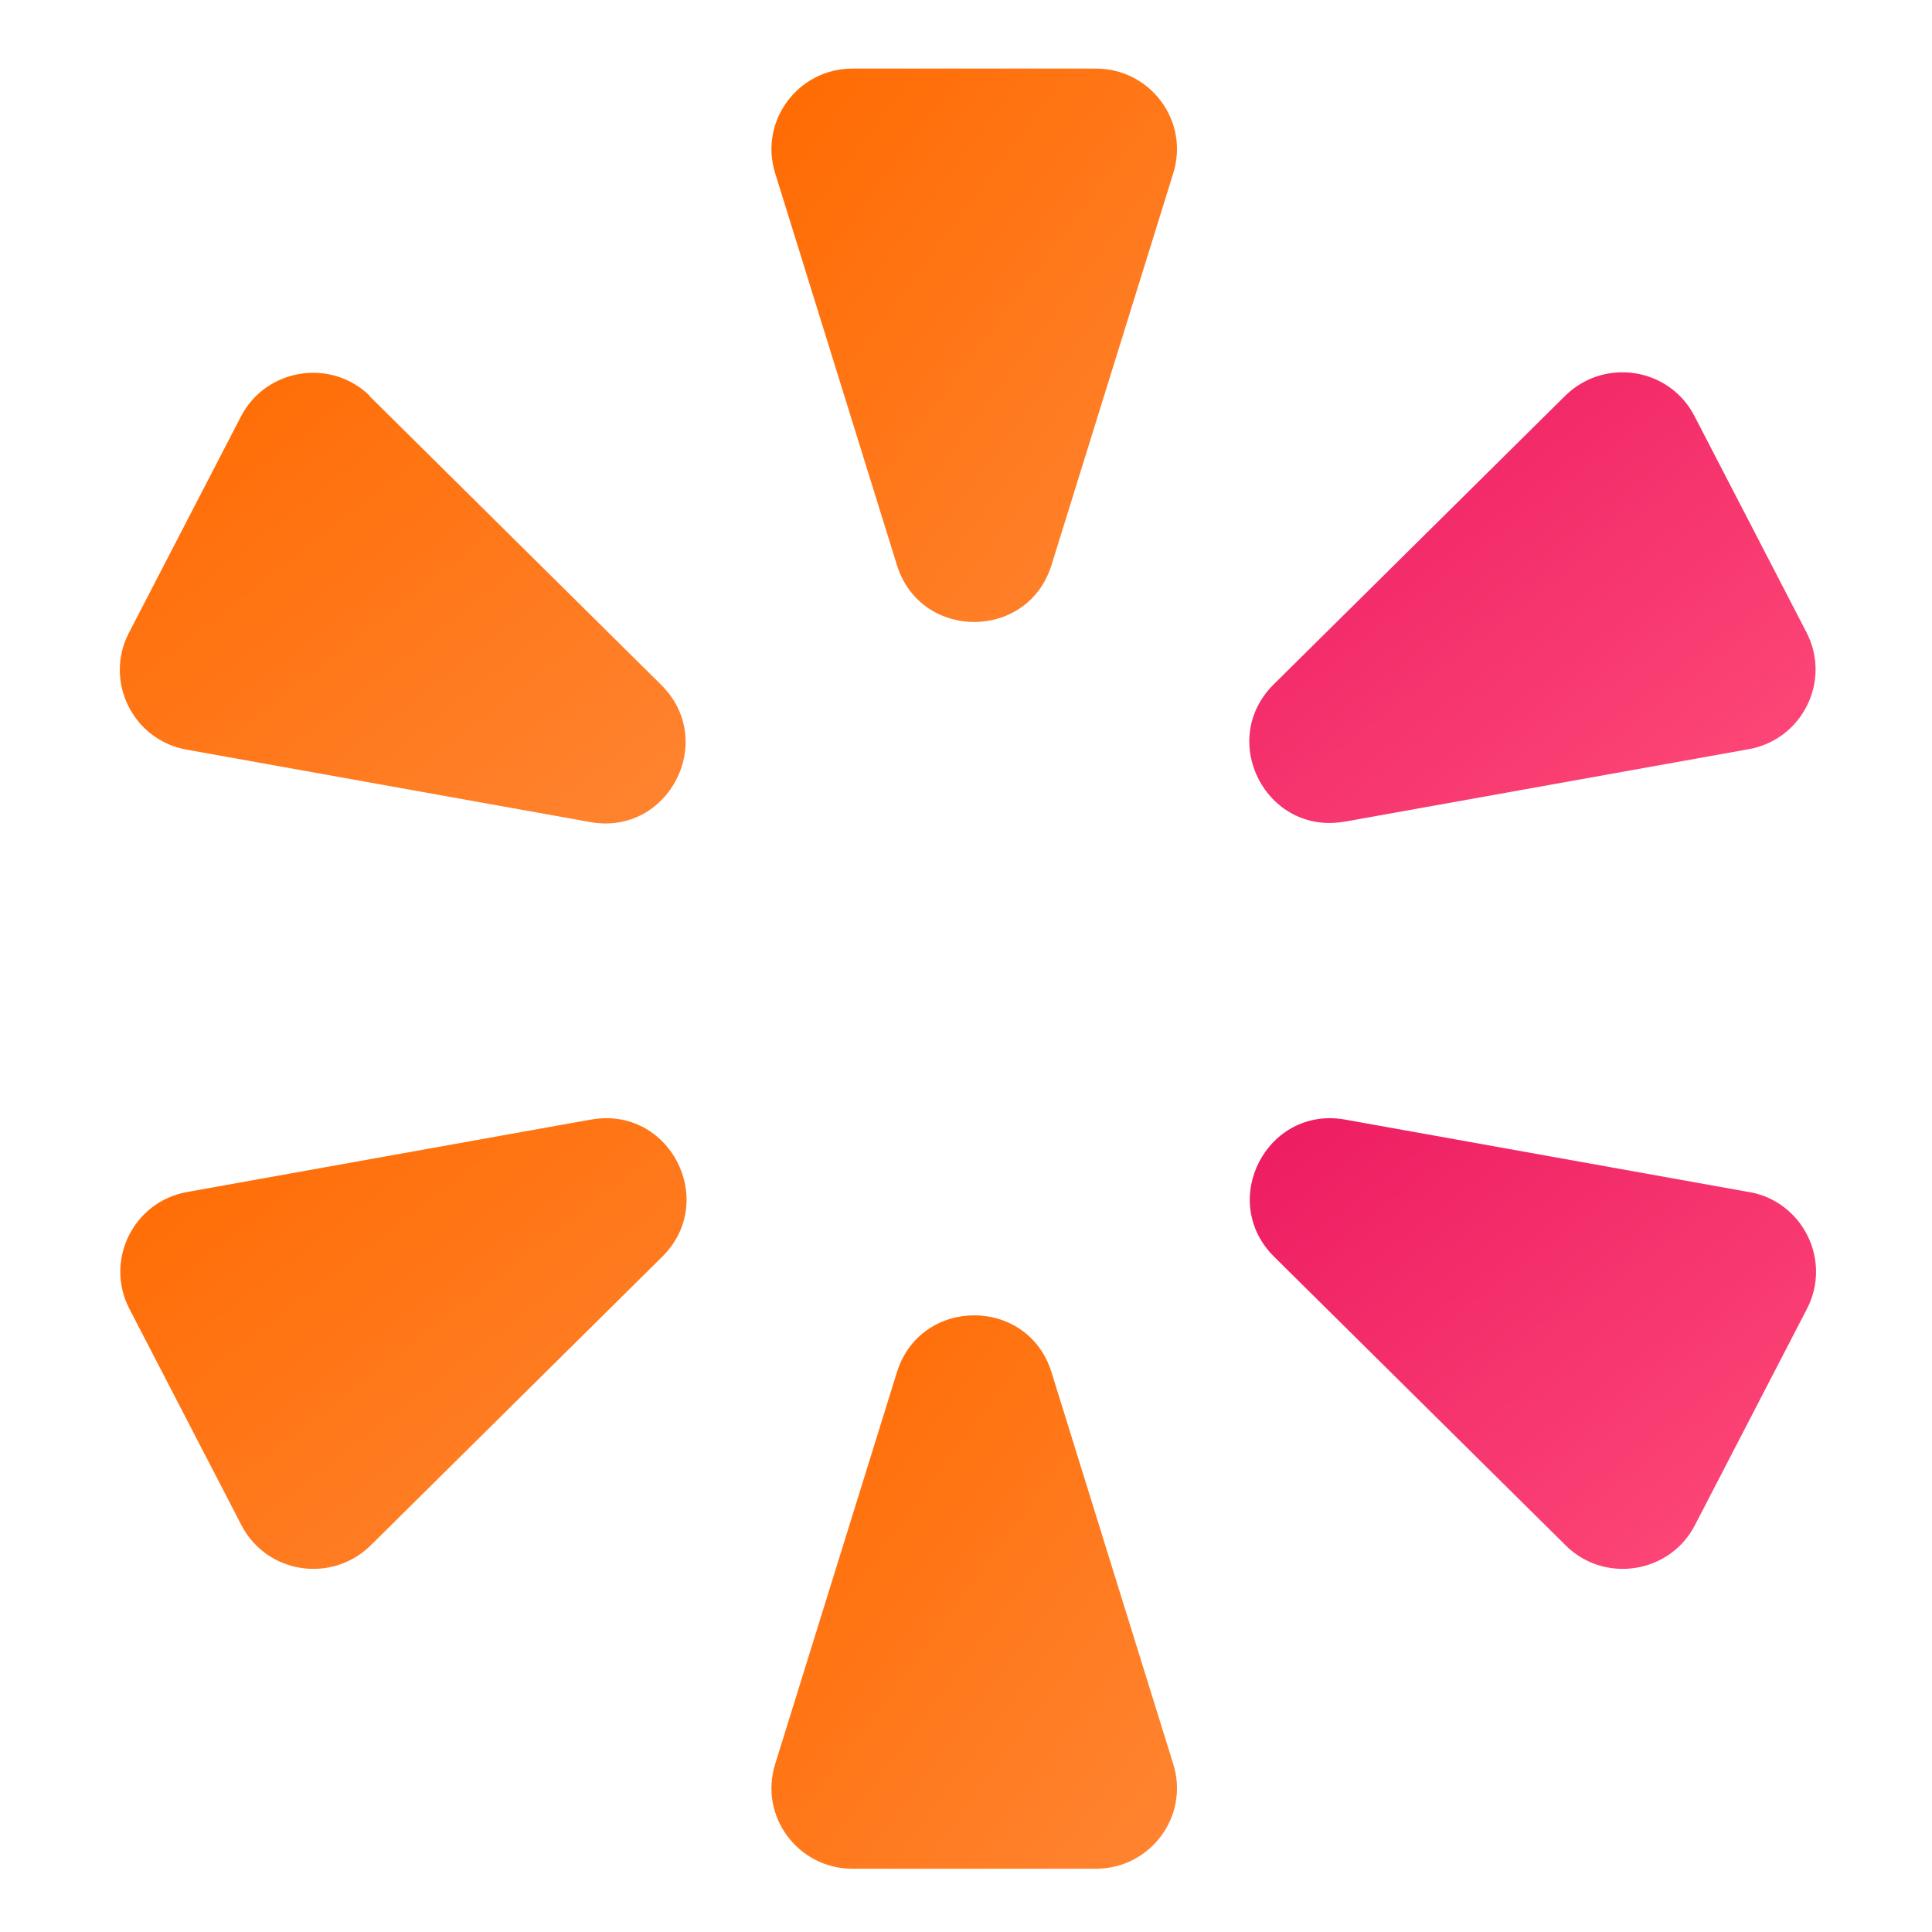 <?xml version="1.0" encoding="UTF-8"?>
<svg xmlns="http://www.w3.org/2000/svg" viewBox="220 100 400 400" width="128" height="128">
  <defs>
    <linearGradient id="orangeGradient" x1="0%" y1="0%" x2="100%" y2="100%">
      <stop offset="0%" style="stop-color:#ff6a00;stop-opacity:1" />
      <stop offset="100%" style="stop-color:#ff8533;stop-opacity:1" />
    </linearGradient>
    <linearGradient id="pinkGradient" x1="0%" y1="0%" x2="100%" y2="100%">
      <stop offset="0%" style="stop-color:#ec1960;stop-opacity:1" />
      <stop offset="100%" style="stop-color:#ff4d7a;stop-opacity:1" />
    </linearGradient>
  </defs>
  <!-- Star shape paths with orange/pink gradient colors matching the layout -->
  <path fill="url(#orangeGradient)" d="M437.7,384.1c-4.9-15.7-27.1-15.7-32,0l-25.2,81.1c-3.4,10.8,4.7,21.7,16,21.7h50.4c11.3,0,19.4-10.9,16-21.7l-25.2-81.1Z"/>
  <path fill="url(#orangeGradient)" d="M446.9,114.2h-50.4c-11.3,0-19.4,10.9-16,21.7l25.2,81.1c4.9,15.7,27.1,15.7,32,0l25.2-81.1c3.4-10.8-4.7-21.7-16-21.7Z"/>
  <path fill="url(#pinkGradient)" d="M498.5,270.1l83.6-15c11.1-2,17.1-14.2,11.9-24.2l-23.2-44.8c-5.2-10-18.6-12.1-26.7-4.2l-60.4,59.8c-11.7,11.6-1.5,31.3,14.7,28.4Z"/>
  <path fill="url(#orangeGradient)" d="M296.6,182c-8-7.9-21.5-5.8-26.7,4.2l-23.2,44.8c-5.2,10,.8,22.2,11.9,24.2l83.6,15c16.2,2.9,26.4-16.8,14.7-28.4l-60.4-59.8Z"/>
  <path fill="url(#pinkGradient)" d="M582.1,346.8l-83.6-15c-16.2-2.9-26.4,16.8-14.7,28.4l60.4,59.8c8,7.9,21.5,5.8,26.7-4.2l23.2-44.8c5.2-10-.8-22.2-11.9-24.2Z"/>
  <path fill="url(#orangeGradient)" d="M342.3,331.8l-83.6,15c-11.1,2-17.1,14.2-11.9,24.2l23.2,44.8c5.2,10,18.6,12.1,26.7,4.2l60.4-59.8c11.7-11.6,1.5-31.3-14.7-28.4Z"/>
</svg>
